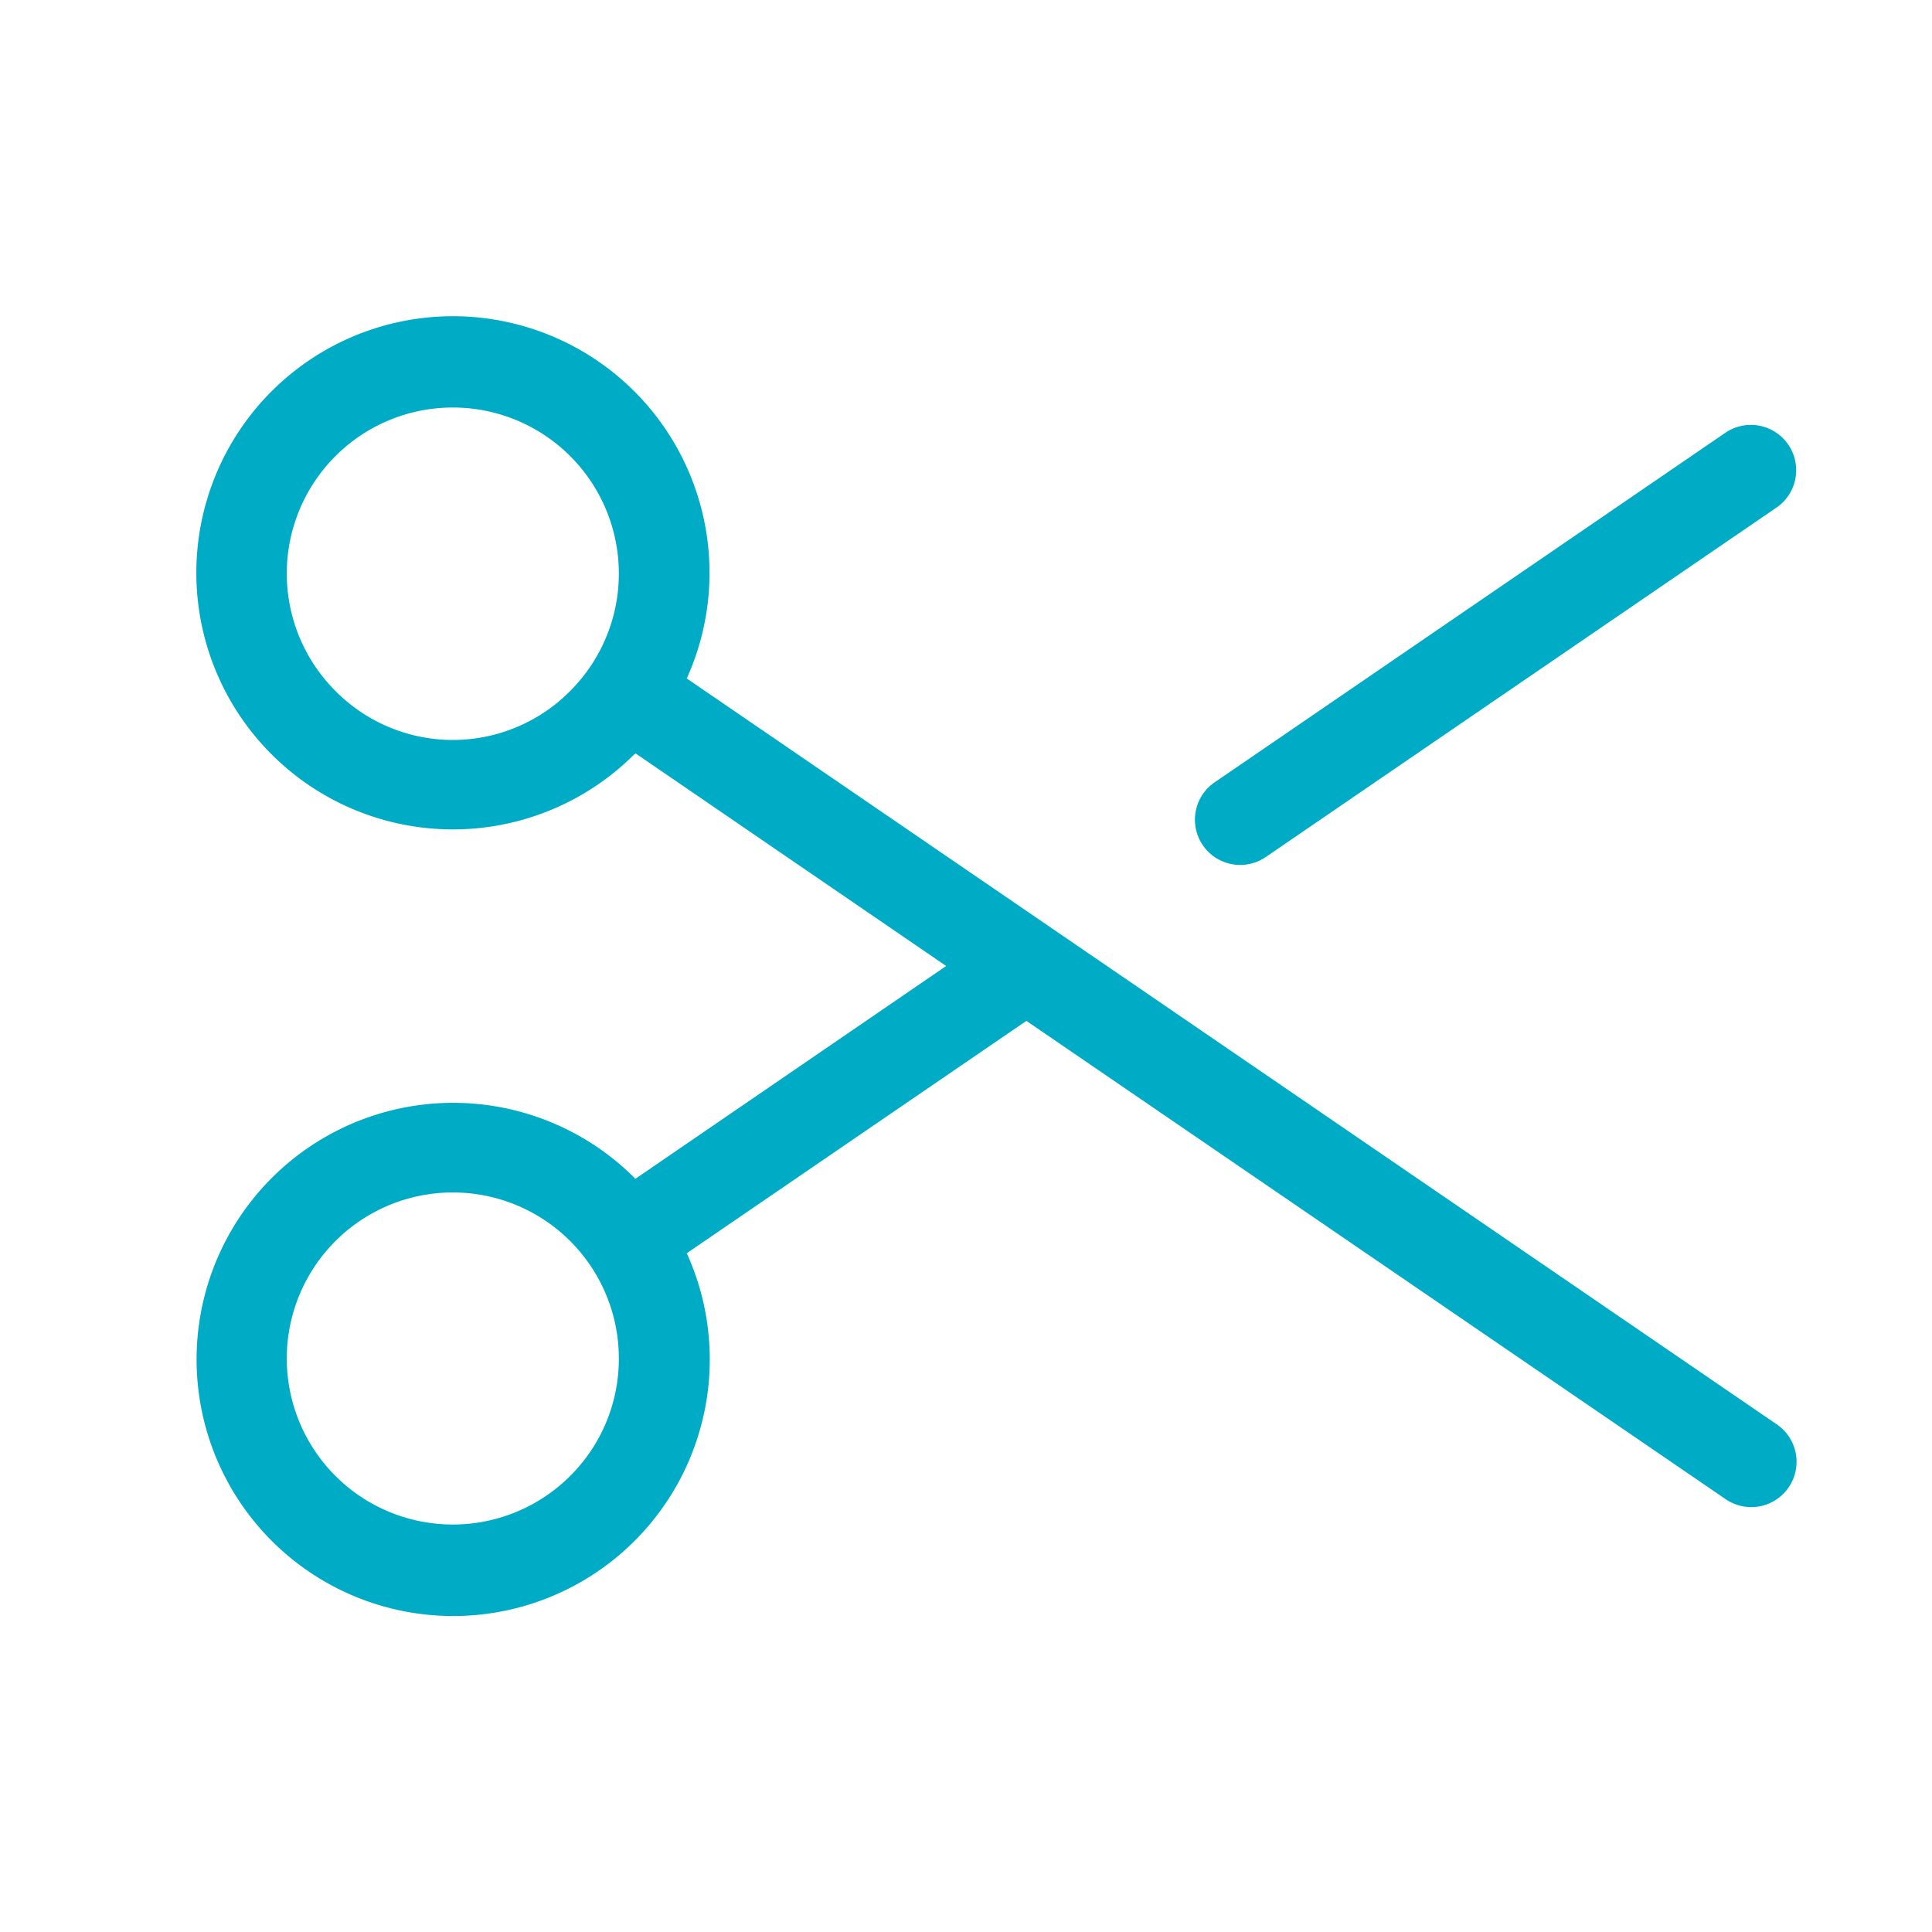 <svg xmlns="http://www.w3.org/2000/svg" width="64" height="64" fill="#00acc5" viewBox="0 0 256 256"><path d="M159.38,112a6,6,0,0,1,1.57-8.34l67.66-46.31a6,6,0,0,1,6.78,9.91l-67.67,46.3a6,6,0,0,1-8.34-1.56ZM237,197.09a6,6,0,0,1-8.34,1.56L136,135.27,91,166.06A34,34,0,1,1,84,156a1.8,1.8,0,0,0,.19.2L125.37,128,84.23,99.84,84,100a34,34,0,1,1,7-10.1l144.38,98.8A6,6,0,0,1,237,197.09ZM75.56,91.55a22,22,0,1,0-31.12,0,21.88,21.88,0,0,0,31.12,0ZM82,180a22,22,0,1,0-6.44,15.56h0A21.88,21.88,0,0,0,82,180Z"></path></svg>